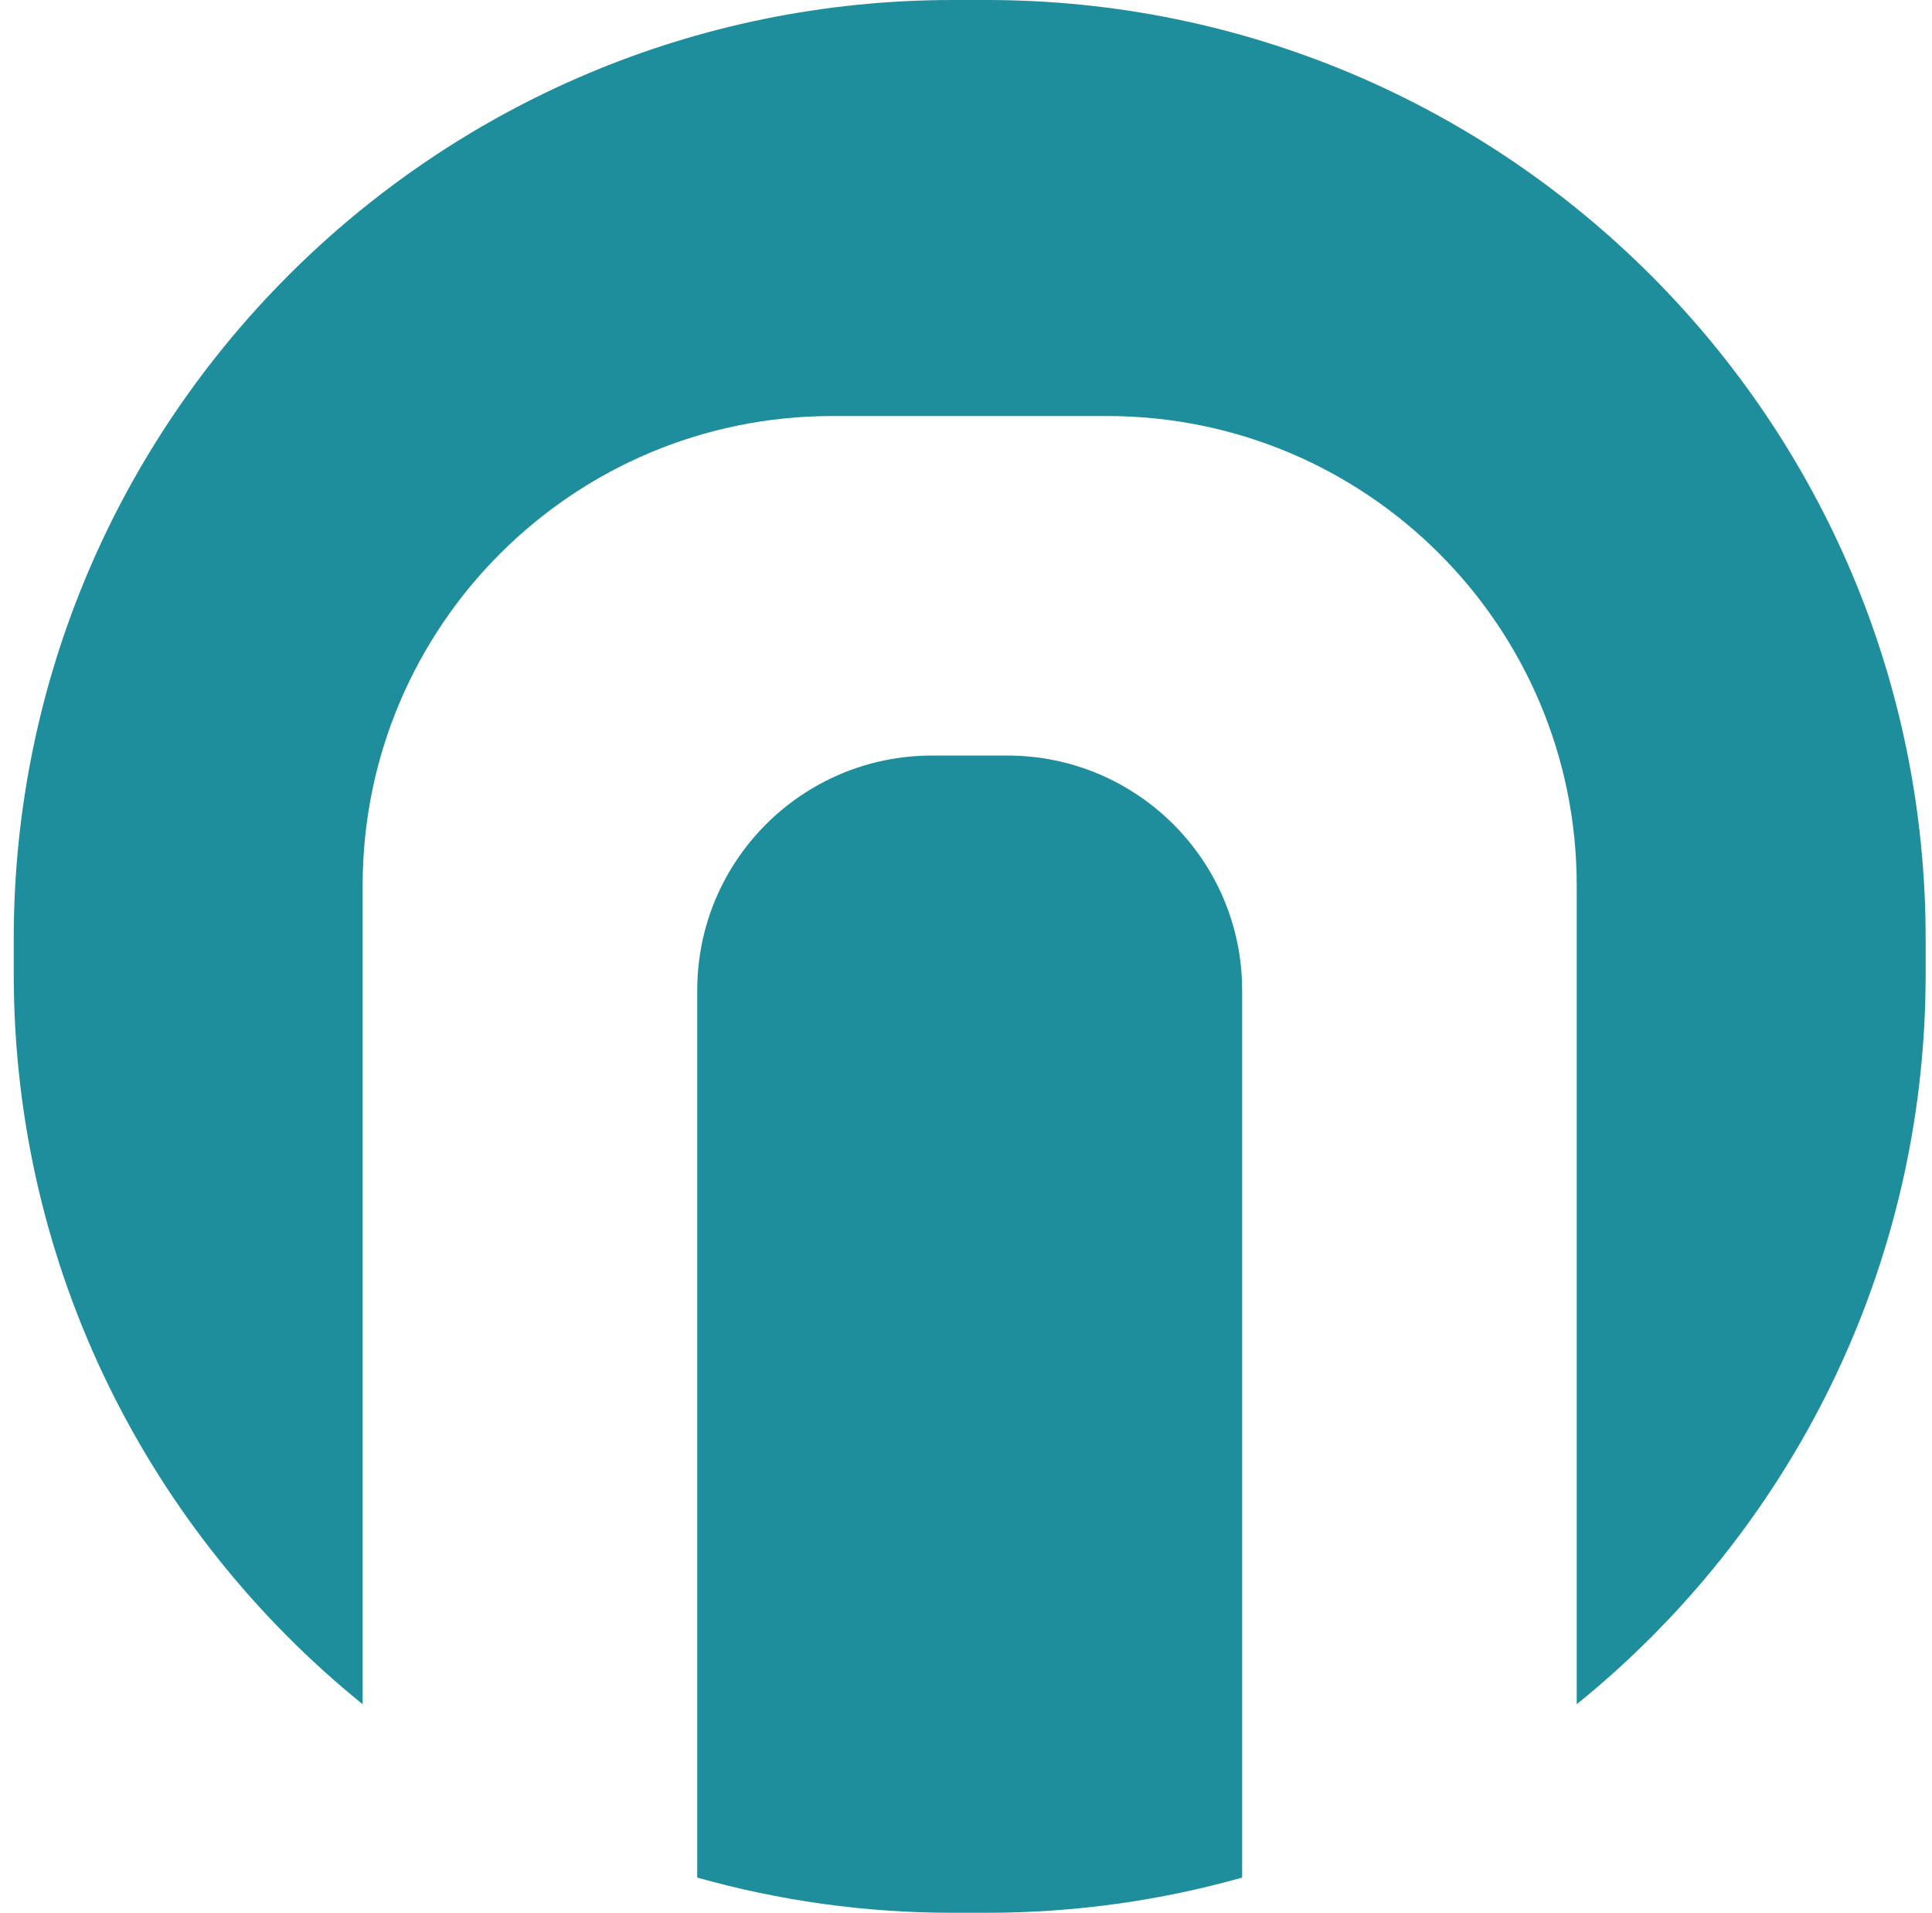 <svg width="99" height="98" viewBox="0 0 99 98" fill="none" xmlns="http://www.w3.org/2000/svg">
<path d="M51.617 38.71C58.262 38.71 63.65 44.093 63.65 50.734V96.195C59.483 97.37 55.087 98 50.544 98H48.834C44.291 98 39.895 97.37 35.728 96.195V50.734C35.728 44.094 41.115 38.71 47.761 38.71H51.617Z" fill="#1E8D9C"/>
<path d="M50.544 0C77.126 0 98.675 21.534 98.675 48.098V49.902C98.675 65.013 91.701 78.496 80.795 87.314V45.364C80.795 32.082 70.02 21.315 56.73 21.315H42.648C29.358 21.315 18.584 32.082 18.583 45.364V87.314C7.677 78.496 0.704 65.013 0.704 49.902V48.098C0.704 21.534 22.252 0 48.834 0H50.544Z" fill="#1E8D9C"/>
</svg>
